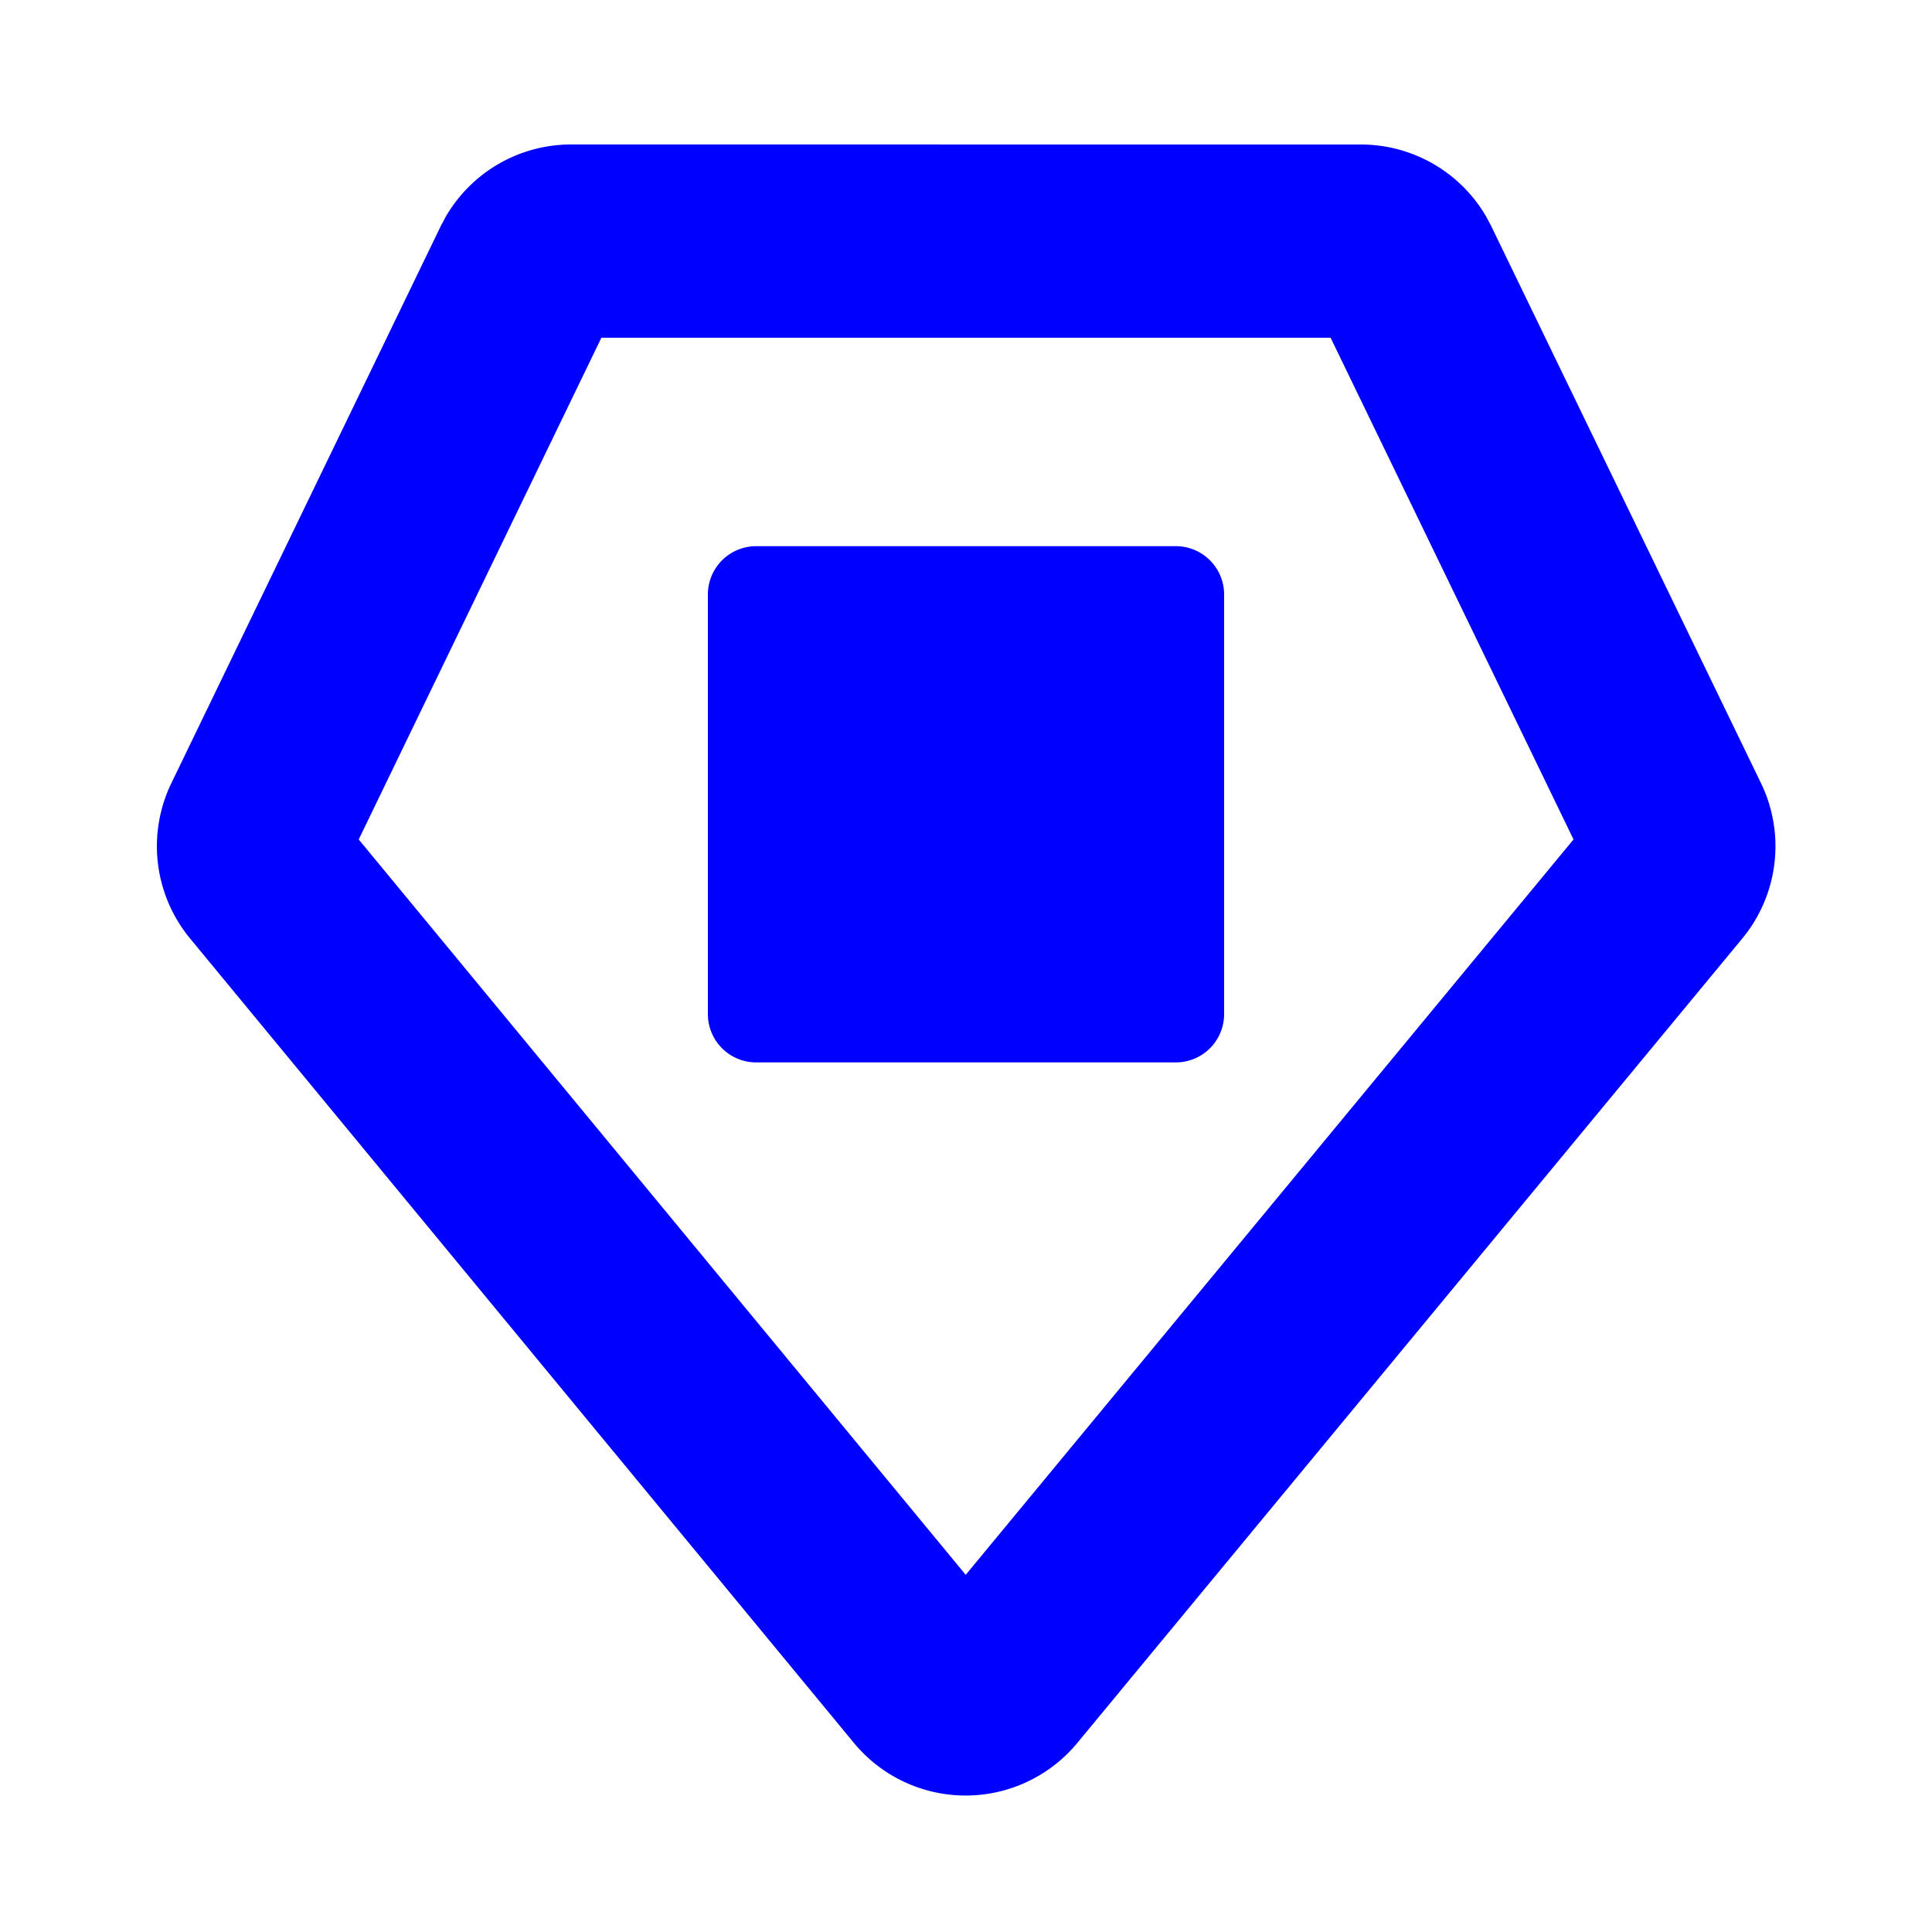 <svg xmlns="http://www.w3.org/2000/svg" fill="none" viewBox="0 0 40 40"><path fill="#0000FF" d="M28.176 2.992a3 3 0 0 1 2.6 1.503l.1.19 5.583 11.528a3 3 0 0 1-.388 3.219L22.305 36.085a3 3 0 0 1-4.626 0L3.935 19.43a3 3 0 0 1-.387-3.216l5.576-11.53.1-.189a3 3 0 0 1 2.6-1.504zM7.427 17.38l12.567 15.225L32.578 17.38 27.549 6.993H12.451z"/><path fill="#0000FF" d="M14.656 12.308a1 1 0 0 1 1-1h8.688a1 1 0 0 1 1 1v8.688a1 1 0 0 1-1 1h-8.688a1 1 0 0 1-1-1z"/></svg>